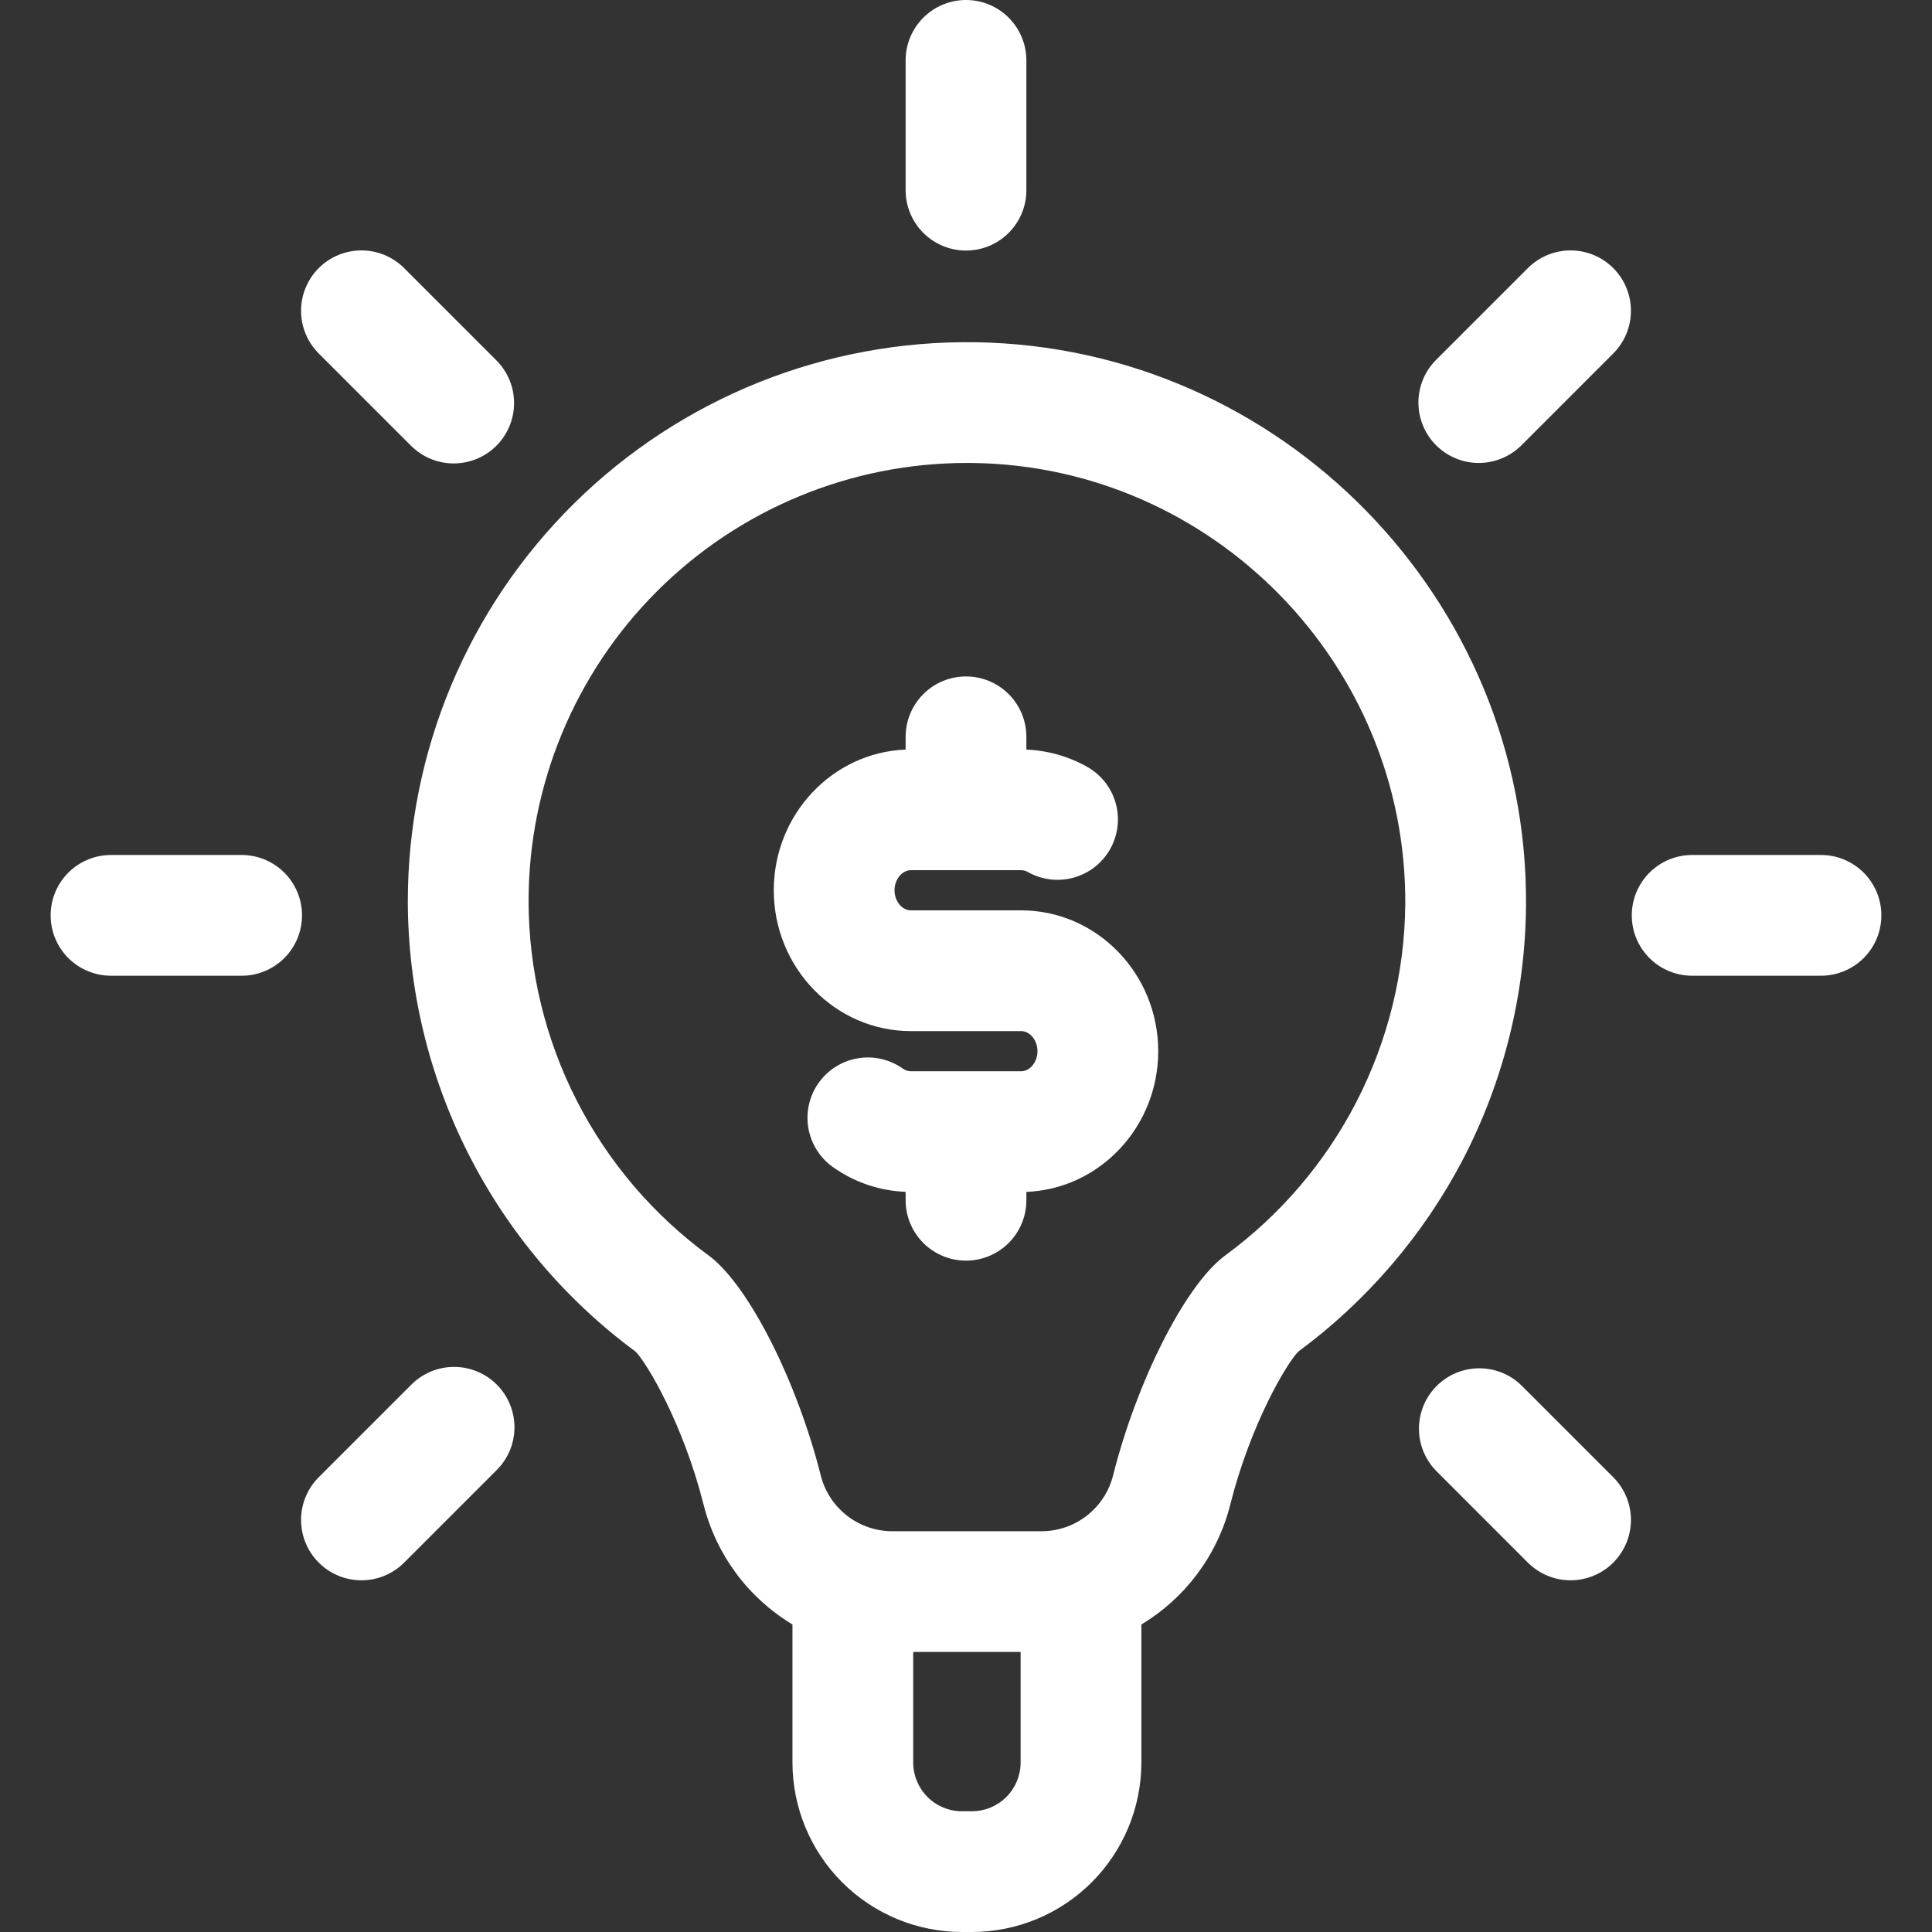 <svg xmlns="http://www.w3.org/2000/svg" width="136" height="136" viewBox="0 0 136 136" fill="none"><rect x="0" y="0" width="136" height="136" fill="#333333" stroke="none"/><g clip-path="url(#clip0_15_48)"><path d="M81.531 73.997C81.531 79.336 77.4 83.701 72.25 83.901V84.49C72.25 85.617 71.802 86.698 71.005 87.496C70.208 88.293 69.127 88.74 68 88.74C66.873 88.74 65.792 88.293 64.995 87.496C64.198 86.698 63.75 85.617 63.75 84.49V83.896C61.923 83.828 60.155 83.23 58.662 82.174C58.202 81.854 57.81 81.446 57.509 80.974C57.208 80.502 57.003 79.975 56.906 79.424C56.809 78.872 56.822 78.307 56.944 77.76C57.066 77.214 57.295 76.697 57.618 76.239C57.94 75.781 58.35 75.391 58.824 75.093C59.298 74.794 59.826 74.592 60.378 74.498C60.93 74.404 61.495 74.42 62.041 74.545C62.587 74.67 63.103 74.902 63.559 75.227C63.721 75.345 63.917 75.409 64.118 75.41H71.882C72.505 75.41 73.031 74.763 73.031 73.997C73.031 73.231 72.505 72.583 71.882 72.583H64.118C58.798 72.583 54.469 68.136 54.469 62.67C54.469 57.331 58.6 52.965 63.75 52.766V51.867C63.75 50.74 64.198 49.659 64.995 48.862C65.792 48.065 66.873 47.617 68 47.617C69.127 47.617 70.208 48.065 71.005 48.862C71.802 49.659 72.25 50.74 72.25 51.867V52.768C73.757 52.827 75.228 53.244 76.54 53.986C77.521 54.542 78.241 55.465 78.541 56.551C78.841 57.638 78.698 58.799 78.142 59.779C77.586 60.76 76.663 61.48 75.577 61.78C74.491 62.08 73.329 61.937 72.349 61.381C72.207 61.299 72.046 61.255 71.882 61.256H64.118C63.495 61.256 62.969 61.903 62.969 62.67C62.969 63.436 63.495 64.083 64.118 64.083H71.882C77.203 64.083 81.531 68.531 81.531 73.997ZM102.948 81.683C100.16 86.986 96.207 91.589 91.386 95.147C90.556 95.998 88.032 100.257 86.605 105.903C85.718 109.436 83.467 112.473 80.346 114.35V124.072C80.342 127.234 79.084 130.266 76.847 132.503C74.611 134.739 71.579 135.997 68.416 136H67.713C64.55 135.996 61.518 134.738 59.282 132.502C57.046 130.266 55.788 127.234 55.784 124.071V114.352C52.663 112.475 50.412 109.437 49.525 105.905C48.097 100.259 45.573 96 44.744 95.148C39.781 91.483 35.745 86.706 32.96 81.2C30.176 75.694 28.719 69.612 28.708 63.442C28.708 58.224 29.746 53.057 31.761 48.244C33.776 43.43 36.729 39.066 40.447 35.404C44.165 31.742 48.574 28.856 53.417 26.914C58.261 24.972 63.442 24.013 68.66 24.092C90.168 24.411 107.557 42.176 107.421 63.695C107.379 69.961 105.846 76.127 102.948 81.683ZM71.845 124.071V116.287H64.284V124.071C64.285 124.98 64.647 125.852 65.29 126.495C65.932 127.137 66.804 127.499 67.713 127.5H68.416C69.325 127.499 70.197 127.137 70.84 126.495C71.482 125.852 71.844 124.98 71.845 124.071ZM98.921 63.642C99.027 46.77 85.396 32.841 68.533 32.592C68.376 32.589 68.219 32.588 68.062 32.588C59.879 32.589 52.031 35.839 46.245 41.625C40.459 47.411 37.208 55.259 37.208 63.442C37.217 68.306 38.372 73.099 40.578 77.433C42.784 81.768 45.98 85.522 49.906 88.392C49.953 88.426 49.999 88.462 50.045 88.499C52.787 90.675 56.106 97.261 57.766 103.819C58.039 104.944 58.68 105.945 59.587 106.664C60.494 107.383 61.615 107.779 62.773 107.788H73.356C74.514 107.779 75.635 107.383 76.542 106.664C77.449 105.945 78.09 104.944 78.364 103.819C80.023 97.261 83.342 90.675 86.084 88.499C86.13 88.463 86.176 88.427 86.223 88.393C90.121 85.542 93.3 81.819 95.504 77.522C97.709 73.225 98.879 68.472 98.921 63.642V63.642ZM68 17.637C69.127 17.637 70.208 17.19 71.005 16.393C71.802 15.596 72.25 14.515 72.25 13.387V4.25C72.25 3.123 71.802 2.042 71.005 1.245C70.208 0.448 69.127 0 68 0C66.873 0 65.792 0.448 64.995 1.245C64.198 2.042 63.75 3.123 63.75 4.25V13.387C63.75 14.515 64.198 15.596 64.995 16.393C65.792 17.19 66.873 17.637 68 17.637ZM28.932 31.378C29.729 32.175 30.81 32.623 31.937 32.623C32.495 32.623 33.048 32.513 33.564 32.299C34.079 32.086 34.548 31.773 34.942 31.378C35.337 30.983 35.65 30.515 35.864 29.999C36.077 29.483 36.187 28.931 36.187 28.372C36.187 27.814 36.077 27.262 35.864 26.746C35.65 26.23 35.337 25.762 34.942 25.367L28.448 18.873C27.651 18.076 26.57 17.628 25.443 17.628C24.316 17.628 23.235 18.075 22.438 18.872C21.641 19.669 21.193 20.75 21.193 21.878C21.193 23.005 21.64 24.086 22.437 24.883L28.932 31.378ZM17.01 60.185H7.815C6.688 60.185 5.607 60.633 4.809 61.43C4.012 62.227 3.565 63.308 3.565 64.435C3.565 65.562 4.012 66.644 4.809 67.441C5.607 68.237 6.688 68.685 7.815 68.685H17.01C18.137 68.685 19.218 68.237 20.016 67.441C20.813 66.644 21.26 65.562 21.26 64.435C21.26 63.308 20.813 62.227 20.016 61.43C19.218 60.633 18.137 60.185 17.01 60.185ZM107.552 18.873L101.092 25.333C100.697 25.728 100.384 26.196 100.17 26.712C99.957 27.228 99.847 27.78 99.847 28.338C99.847 28.897 99.957 29.449 100.17 29.965C100.384 30.481 100.697 30.949 101.092 31.344C101.889 32.141 102.97 32.589 104.097 32.589C104.655 32.589 105.208 32.479 105.723 32.265C106.239 32.051 106.707 31.738 107.102 31.344L113.562 24.883C113.957 24.488 114.27 24.02 114.484 23.504C114.697 22.989 114.807 22.436 114.807 21.878C114.807 21.32 114.697 20.767 114.484 20.251C114.27 19.736 113.957 19.267 113.562 18.872C113.168 18.478 112.699 18.165 112.183 17.951C111.668 17.738 111.115 17.628 110.557 17.628C109.999 17.628 109.446 17.738 108.93 17.951C108.415 18.165 107.946 18.478 107.552 18.873ZM128.185 60.185H119.116C117.989 60.185 116.908 60.633 116.111 61.43C115.314 62.227 114.866 63.308 114.866 64.435C114.866 65.562 115.314 66.644 116.111 67.441C116.908 68.237 117.989 68.685 119.116 68.685H128.185C129.312 68.685 130.393 68.237 131.191 67.441C131.988 66.644 132.435 65.562 132.435 64.435C132.435 63.308 131.988 62.227 131.191 61.43C130.393 60.633 129.312 60.185 128.185 60.185ZM28.927 97.499L22.437 103.987C21.64 104.785 21.193 105.866 21.193 106.993C21.193 108.12 21.641 109.201 22.438 109.998C23.235 110.795 24.316 111.243 25.443 111.243C26.57 111.243 27.651 110.795 28.448 109.998L34.936 103.51C35.338 103.117 35.658 102.648 35.878 102.131C36.097 101.613 36.212 101.057 36.215 100.495C36.218 99.933 36.11 99.376 35.896 98.856C35.682 98.336 35.368 97.864 34.97 97.466C34.573 97.069 34.101 96.754 33.581 96.54C33.061 96.326 32.504 96.218 31.942 96.221C31.379 96.224 30.823 96.339 30.306 96.558C29.788 96.778 29.32 97.098 28.927 97.499ZM107.14 97.564C106.746 97.169 106.277 96.856 105.762 96.642C105.246 96.429 104.693 96.319 104.135 96.319C103.577 96.319 103.024 96.429 102.509 96.642C101.993 96.856 101.525 97.169 101.13 97.564C100.735 97.958 100.422 98.427 100.209 98.942C99.995 99.458 99.885 100.011 99.885 100.569C99.885 101.127 99.995 101.68 100.209 102.195C100.422 102.711 100.735 103.179 101.13 103.574L107.552 109.998C107.946 110.392 108.415 110.705 108.93 110.919C109.446 111.133 109.999 111.243 110.557 111.243C111.115 111.243 111.668 111.133 112.183 110.919C112.699 110.706 113.167 110.392 113.562 109.998C113.957 109.603 114.27 109.135 114.483 108.619C114.697 108.103 114.807 107.551 114.807 106.993C114.807 106.435 114.697 105.882 114.483 105.366C114.27 104.851 113.957 104.382 113.562 103.987L107.14 97.564Z" fill="white"></path></g><defs><clipPath id="clip0_15_48"><rect width="136" height="136" fill="white"></rect></clipPath></defs></svg>